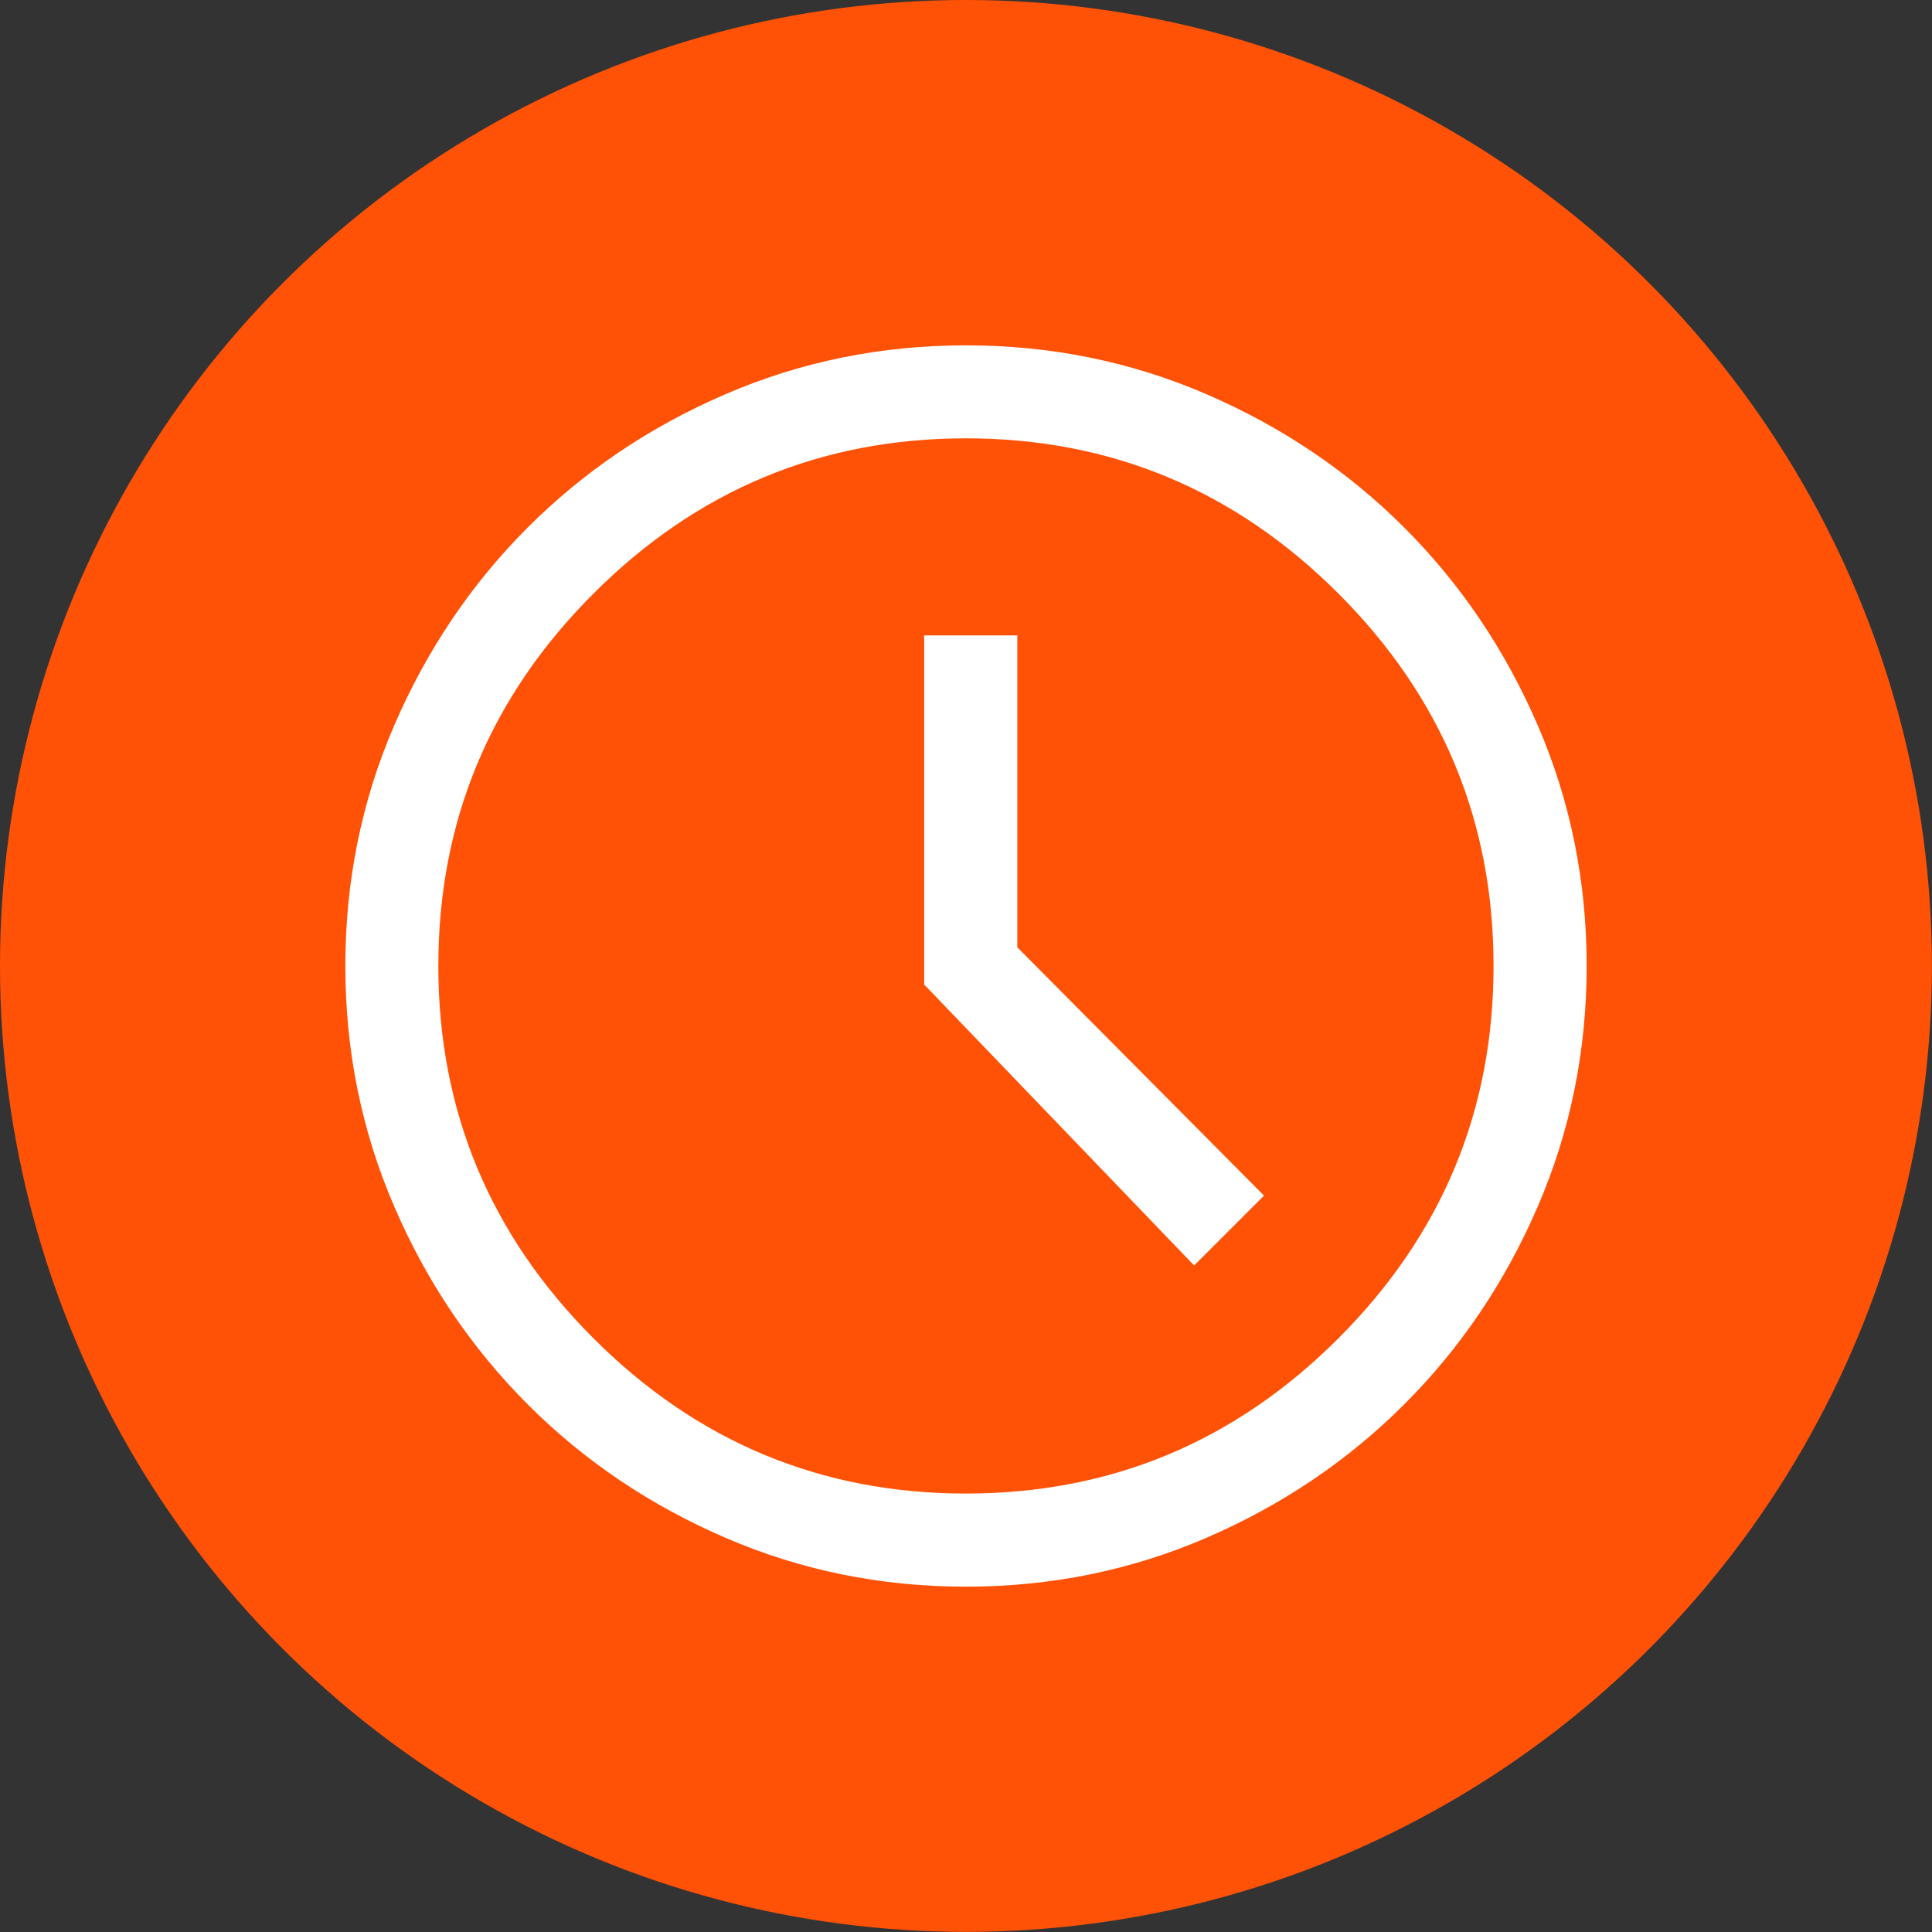 <svg viewBox="0 0 171.19 171.19" xmlns="http://www.w3.org/2000/svg" data-name="Capa 2" id="Capa_2">
  <rect x="0" y="0" width="171.19" height="171.19" fill="#333333" stroke="none"/>
  <defs>
    <style>
      .cls-1 {
        fill: #ff5206;
      }

      .cls-2 {
        fill: #fff;
      }
    </style>
  </defs>
  <g data-name="Capa 1" id="Capa_1-2">
    <g>
      <circle r="85.59" cy="85.59" cx="85.59" class="cls-1"></circle>
      <path d="M105.81,112.13l6.19-6.19-21.86-22v-27.64h-8.25v30.94l23.92,24.89ZM85.59,140.59c-7.52,0-14.62-1.44-21.31-4.33-6.69-2.89-12.54-6.83-17.53-11.83s-8.94-10.84-11.82-17.53c-2.89-6.69-4.33-13.8-4.33-21.31s1.44-14.62,4.33-21.31,6.83-12.54,11.82-17.53c5-5,10.84-8.94,17.53-11.82,6.69-2.89,13.8-4.33,21.31-4.33s14.62,1.44,21.31,4.33c6.69,2.89,12.54,6.83,17.53,11.82,5,5,8.94,10.84,11.83,17.53,2.89,6.69,4.33,13.8,4.33,21.31s-1.44,14.62-4.33,21.31c-2.89,6.69-6.83,12.54-11.83,17.53-5,5-10.84,8.94-17.53,11.83-6.69,2.89-13.8,4.33-21.31,4.33ZM85.59,132.34c12.83,0,23.83-4.58,33-13.75,9.17-9.17,13.75-20.17,13.75-33s-4.58-23.83-13.75-33c-9.17-9.17-20.17-13.75-33-13.75s-23.83,4.58-33,13.75c-9.17,9.17-13.75,20.17-13.75,33s4.58,23.83,13.75,33c9.17,9.17,20.17,13.75,33,13.75Z" class="cls-2"></path>
    </g>
  </g>
</svg>